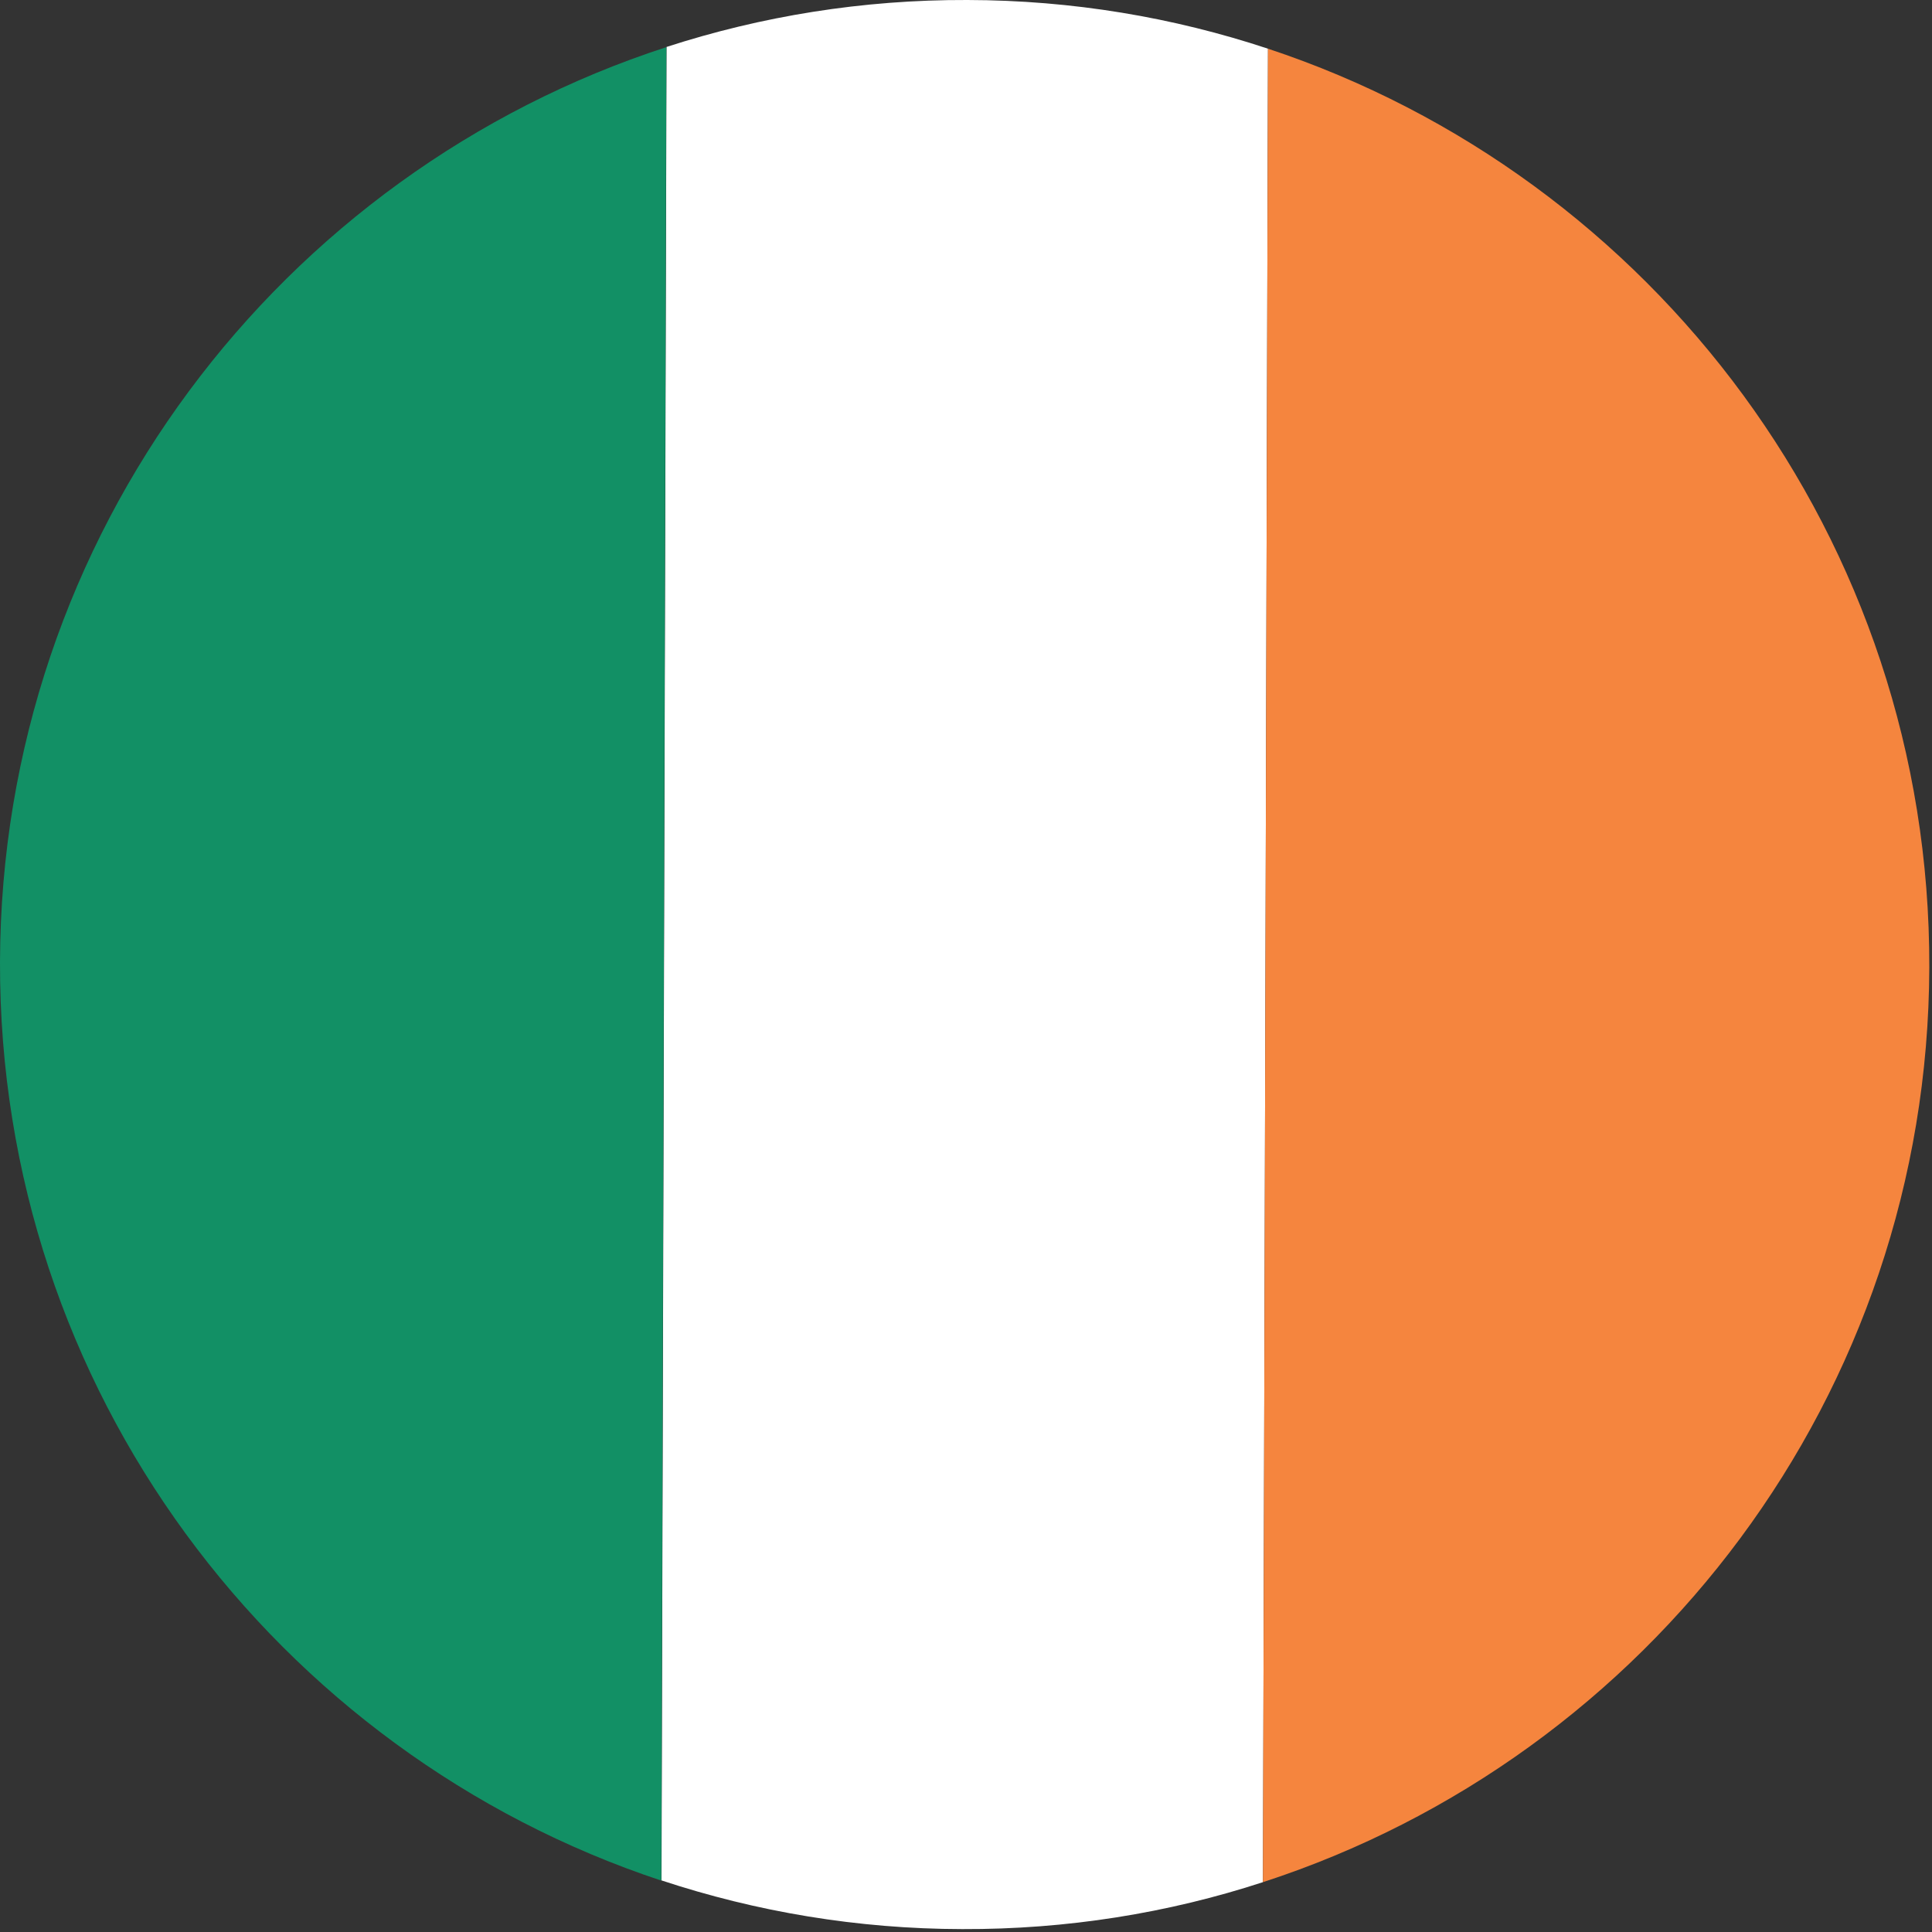 <?xml version="1.0" encoding="utf-8"?>
<!-- Generator: Adobe Illustrator 28.2.0, SVG Export Plug-In . SVG Version: 6.00 Build 0)  -->
<svg version="1.1" xmlns="http://www.w3.org/2000/svg" xmlns:xlink="http://www.w3.org/1999/xlink" x="0px" y="0px"
	 viewBox="0 0 100 100" style="enable-background:new 0 0 100 100;" xml:space="preserve">
<rect x="0" y="0" width="100" height="100" fill="#333333" stroke="none"/>
<style type="text/css">
	.st0{display:none;}
	.st1{display:inline;}
	.st2{fill:#293475;}
	.st3{fill:#FFFFFF;}
	.st4{fill:#E9332B;}
	.st5{fill:#129065;}
	.st6{fill:#F5853E;}
</style>
<g id="Layer_1" class="st0">
	<g class="st1">
		<g>
			<path class="st2" d="M90.04,62.75l6.92,4.16c0.5-1.37,0.93-2.76,1.31-4.16H90.04z"/>
			<path class="st2" d="M2.16,62.75c0.41,1.51,0.89,3.01,1.44,4.49l7.46-4.49H2.16z"/>
			<path class="st2" d="M87.5,16.8C80.75,9.16,72.07,4.02,62.74,1.6v30.09L87.5,16.8z"/>
			<path class="st2" d="M98.32,36.94c-0.34-1.27-0.73-2.54-1.17-3.79l-6.3,3.79H98.32z"/>
			<path class="st2" d="M13.5,83.39c6.84,7.49,15.56,12.46,24.9,14.74v-29.7L13.5,83.39z"/>
			<path class="st2" d="M3.42,32.82c-0.49,1.35-0.91,2.73-1.28,4.12h8.13L3.42,32.82z"/>
			<path class="st2" d="M62.74,97.97c5.93-1.54,11.67-4.19,16.92-8.03c2.78-2.04,5.28-4.31,7.51-6.76L62.74,68.49V97.97z"/>
			<path class="st2" d="M38.41,1.42c-6.18,1.51-12.17,4.22-17.61,8.21c-2.84,2.08-5.39,4.41-7.66,6.93l25.27,15.18V1.42z"/>
			<path class="st3" d="M38.41,59.93H15.77H1.49c0.2,0.95,0.42,1.89,0.67,2.83h8.91L3.6,67.24c0.97,2.58,2.15,5.1,3.57,7.54
				l19.52-12.03h11.72L10.6,79.9c0.93,1.22,1.89,2.39,2.9,3.5l24.9-14.96v29.7c1.62,0.39,3.25,0.7,4.9,0.94V65.5v-2.74v-2.83H38.41z
				"/>
			<path class="st3" d="M98.32,36.94h-7.47l6.3-3.79c-0.97-2.73-2.19-5.4-3.66-7.98L74.35,36.94h-11.2l27.13-16.71
				c-0.88-1.2-1.82-2.34-2.78-3.44L62.74,31.69V1.6c-1.61-0.42-3.25-0.76-4.9-1.02v34.04v2.31v3.07h4.9h23h13.3
				C98.83,38.98,98.59,37.96,98.32,36.94z"/>
			<path class="st3" d="M38.41,1.42v30.33L13.14,16.57c-2.17,2.42-4.07,5.01-5.7,7.74l21.45,12.64H18.7L5.03,28.89
				c-0.6,1.29-1.14,2.6-1.62,3.93l6.85,4.12H2.13c-0.27,1.02-0.52,2.04-0.72,3.07h13.96h23.04h4.9v-3.07v-2.26V0.48
				C41.66,0.71,40.03,1.02,38.41,1.42z"/>
			<path class="st3" d="M98.96,59.93H85.33h-22.6h-4.9v2.83v2.79v33.43c1.64-0.25,3.27-0.59,4.9-1.01V68.49l24.42,14.68
				c2.92-3.73,4.69-6.03,6.01-8.2l-19.8-12.1h9.79l12.42,7.43c0.5-1.12,0.97-2.25,1.39-3.4l-6.92-4.16h8.23
				C98.53,61.82,98.76,60.87,98.96,59.93z"/>
			<path class="st4" d="M26.69,62.75L7.17,74.79c0.88,1.51,1.84,2.99,2.9,4.43c0.17,0.23,0.35,0.45,0.53,0.68l27.81-17.14H26.69z"/>
			<path class="st4" d="M73.36,62.88l19.8,12.1c0.89-1.52,1.69-3.08,2.41-4.67l-12.42-7.43H73.36z"/>
			<path class="st4" d="M74.35,36.94l19.14-11.77c-0.94-1.64-1.97-3.26-3.11-4.82c-0.03-0.04-0.06-0.08-0.09-0.12L63.15,36.94H74.35
				z"/>
			<path class="st4" d="M28.89,36.94L7.44,24.3c-0.89,1.49-1.69,3.02-2.41,4.59l13.67,8.05H28.89z"/>
			<path class="st4" d="M99.04,40.01h-13.3h-23h-4.9v-3.07v-2.31V0.59C53.05-0.15,48.15-0.2,43.3,0.48v34.2v2.26v3.07h-4.9H15.37
				H1.41c-1.31,6.53-1.3,13.31,0.07,19.91h14.28h22.64h4.9v2.83v2.74v33.57c4.8,0.67,9.7,0.65,14.54-0.1V65.55v-2.79v-2.83h4.9h22.6
				h13.62C100.31,53.4,100.36,46.62,99.04,40.01z"/>
		</g>
	</g>
</g>
<g id="Layer_2">
	<path class="st3" d="M65.37,97.42l0.26-94.9C60.74,0.9,55.51,0.01,50.07,0C44.64-0.02,39.4,0.84,34.5,2.43l-0.26,94.9
		c4.9,1.62,10.13,2.51,15.56,2.52C55.23,99.87,60.47,99.02,65.37,97.42z"/>
	<path class="st5" d="M0,49.79c-0.06,22.14,14.3,40.95,34.23,47.55l0.26-94.9C14.53,8.92,0.06,27.65,0,49.79z"/>
	<path class="st6" d="M99.86,50.07c0.06-22.14-14.3-40.95-34.23-47.55l-0.26,94.9C85.34,90.93,99.8,72.21,99.86,50.07z"/>
</g>
</svg>

